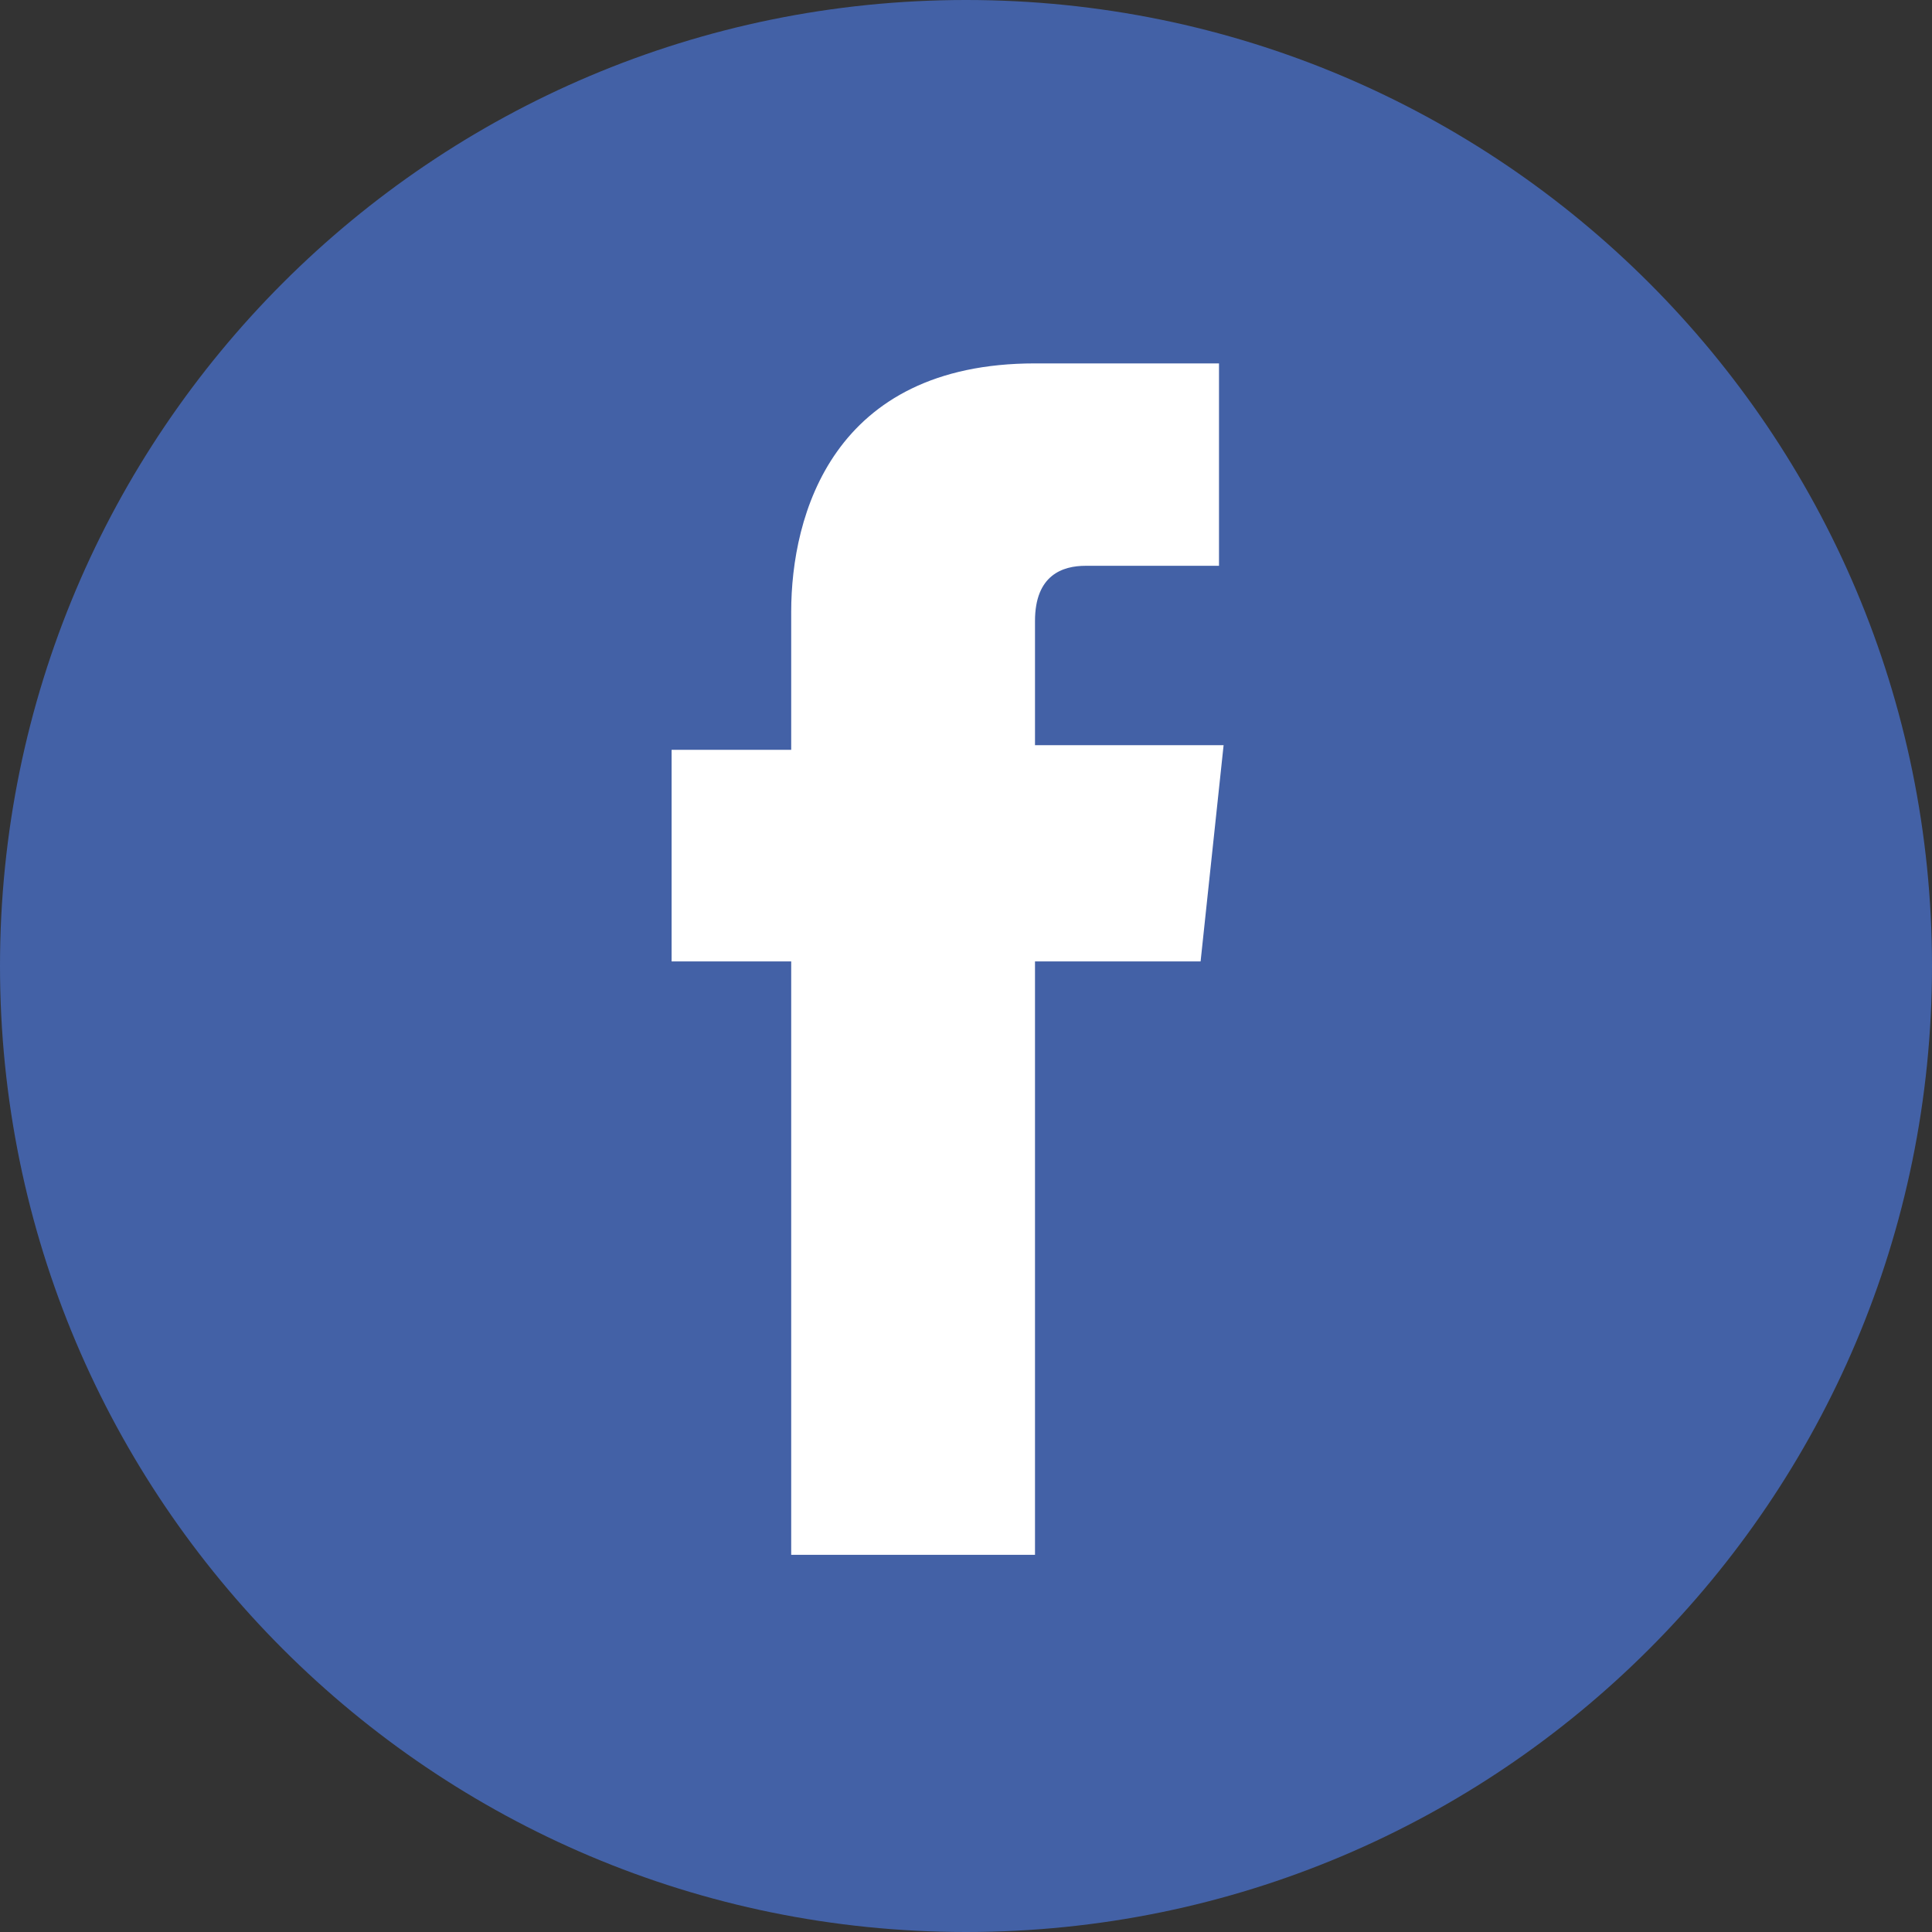 <svg xmlns="http://www.w3.org/2000/svg" xmlns:xlink="http://www.w3.org/1999/xlink" version="1.1" style="enable-background:new 0 0 42 42;" xml:space="preserve" width="42" height="42"><rect width="100%" height="100%" fill="#333333" stroke="none"/><rect id="backgroundrect" width="100%" height="100%" x="0" y="0" fill="none" stroke="none"/>
<style type="text/css">
	.st0{fill:#4361A6;}
</style>

<g class="currentLayer" style=""><title>Layer 1</title><path fill="#ffffff" stroke="#dadada" stroke-width="2" stroke-linejoin="round" stroke-dashoffset="" fill-rule="nonzero" marker-start="" marker-mid="" marker-end="" id="svg_5" d="M8.993,16.397 L12.523,8.477 L18.636,3.904 L25.696,3.904 L31.81,8.477 L35.34,16.397 L35.34,25.543 L31.81,33.463 L25.696,38.036 L18.636,38.036 L12.523,33.463 L8.993,25.543 L8.993,16.397 z" style="color: rgb(0, 0, 0);" class="selected"/><g id="svg_1" class="">
	<path class="st0" d="M21,0C9.4,0,0,9.4,0,21c0,11.6,9.4,21,21,21s21-9.4,21-21C42,9.4,32.6,0,21,0L21,0z M26.1,20.9h-3.6   c0,5.8,0,12.9,0,12.9h-5.3c0,0,0-7.1,0-12.9h-2.6v-4.6h2.6v-3c0-2.1,0.9-5.4,5.3-5.4l4,0v4.4c0,0-2.4,0-2.9,0   c-0.5,0-1.1,0.2-1.1,1.2v2.7h4.1L26.1,20.9L26.1,20.9z" id="svg_2"/>
</g></g></svg>